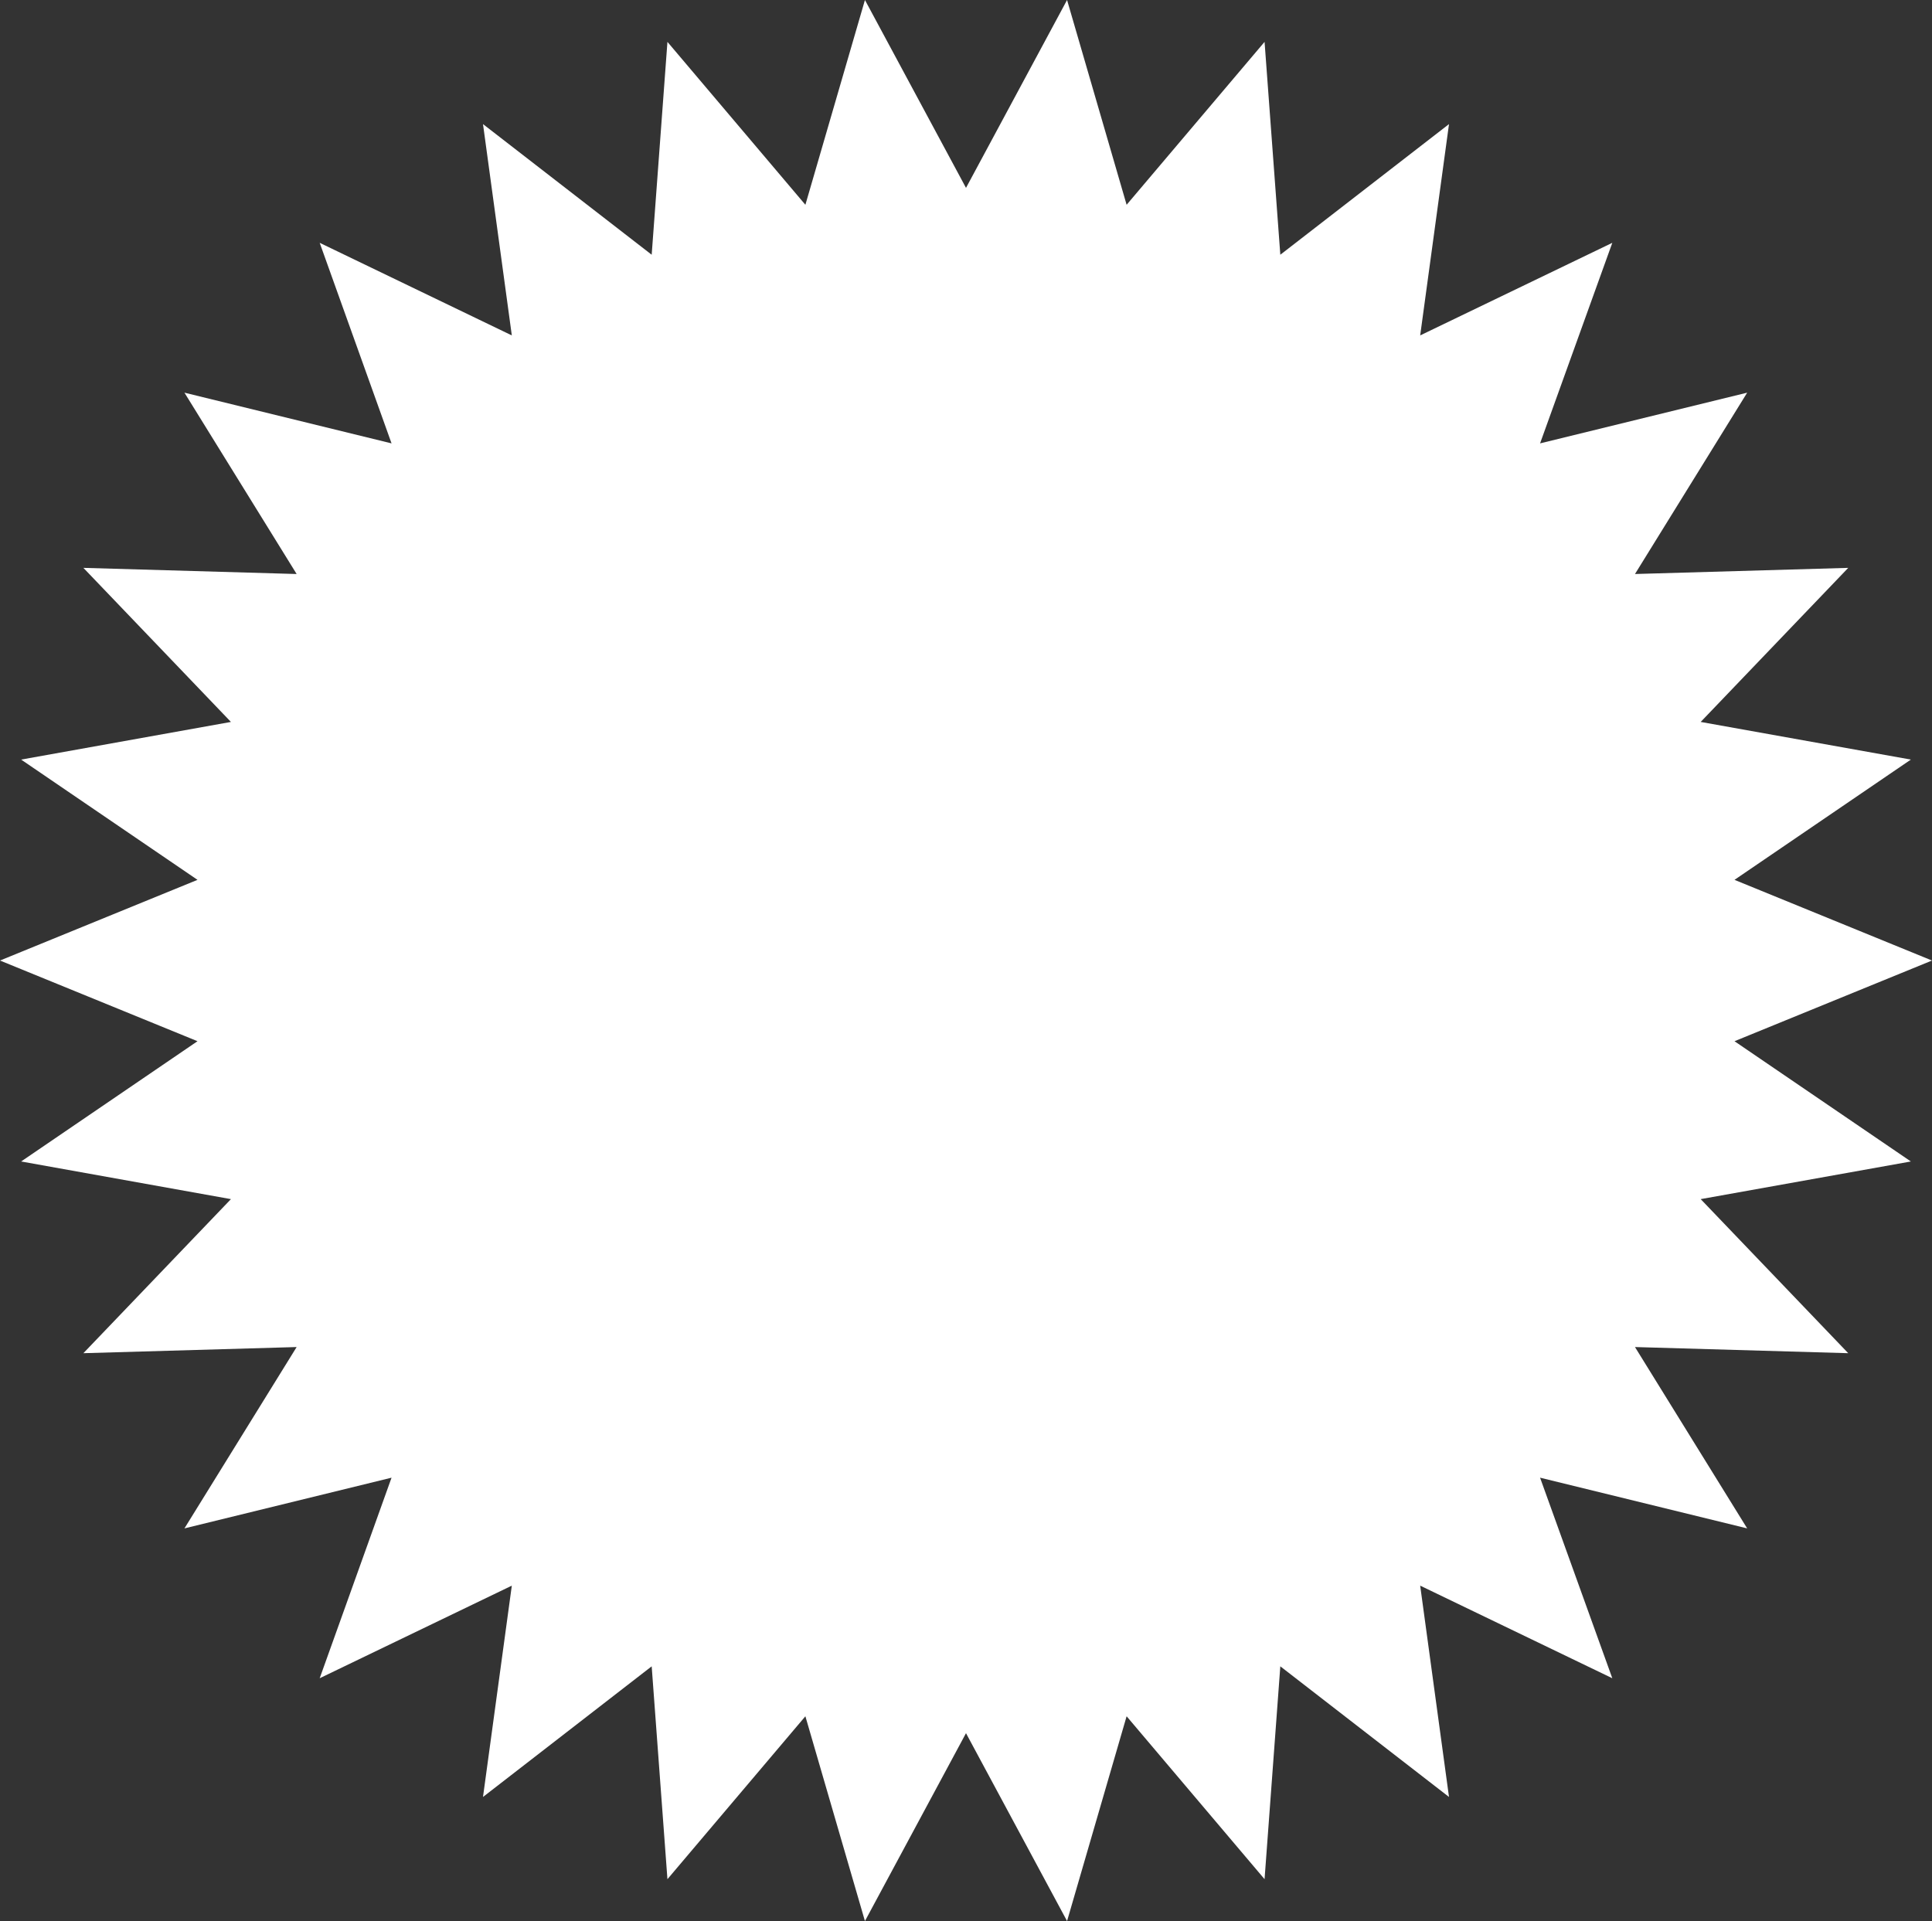 <?xml version="1.0" encoding="UTF-8" standalone="no"?><svg xmlns="http://www.w3.org/2000/svg" xmlns:xlink="http://www.w3.org/1999/xlink" fill="#000000" height="500" preserveAspectRatio="xMidYMid meet" version="1" viewBox="0.0 0.0 502.8 500.0" width="502.8" zoomAndPan="magnify"><rect x="0.0" y="0.0" width="502.8" height="500.0" fill="#333333" stroke="none"/><g id="change1_1"><path d="M251.4,48.9L277.7,0l15.5,53.3l35.9-42.4l4.1,55.4l43.9-34l-7.5,55l50-24.1l-18.8,52.2l53.9-13.2l-29.2,47.2 l55.5-1.6l-38.4,40.1l54.7,9.8L451.4,229l51.4,21l-51.4,21l45.9,31.3l-54.7,9.8l38.4,40.1l-55.5-1.6l29.2,47.2l-53.9-13.2l18.8,52.2 l-50-24.1l7.5,55l-43.9-34l-4.1,55.4l-35.9-42.4L277.7,500l-26.3-48.9L225.1,500l-15.5-53.3l-35.9,42.4l-4.1-55.4l-43.9,34l7.5-55 l-50,24.1l18.7-52.2L48,397.8l29.2-47.2l-55.5,1.6l38.4-40.1l-54.6-9.8L51.4,271L0,250l51.4-21L5.5,197.7l54.6-9.8l-38.4-40.1 l55.5,1.6L48,102.2l53.9,13.2L83.2,63.2l50,24.1l-7.5-55l43.9,34l4.1-55.4l35.9,42.4L225.1,0L251.4,48.9z" fill="#ffffff"/></g></svg>